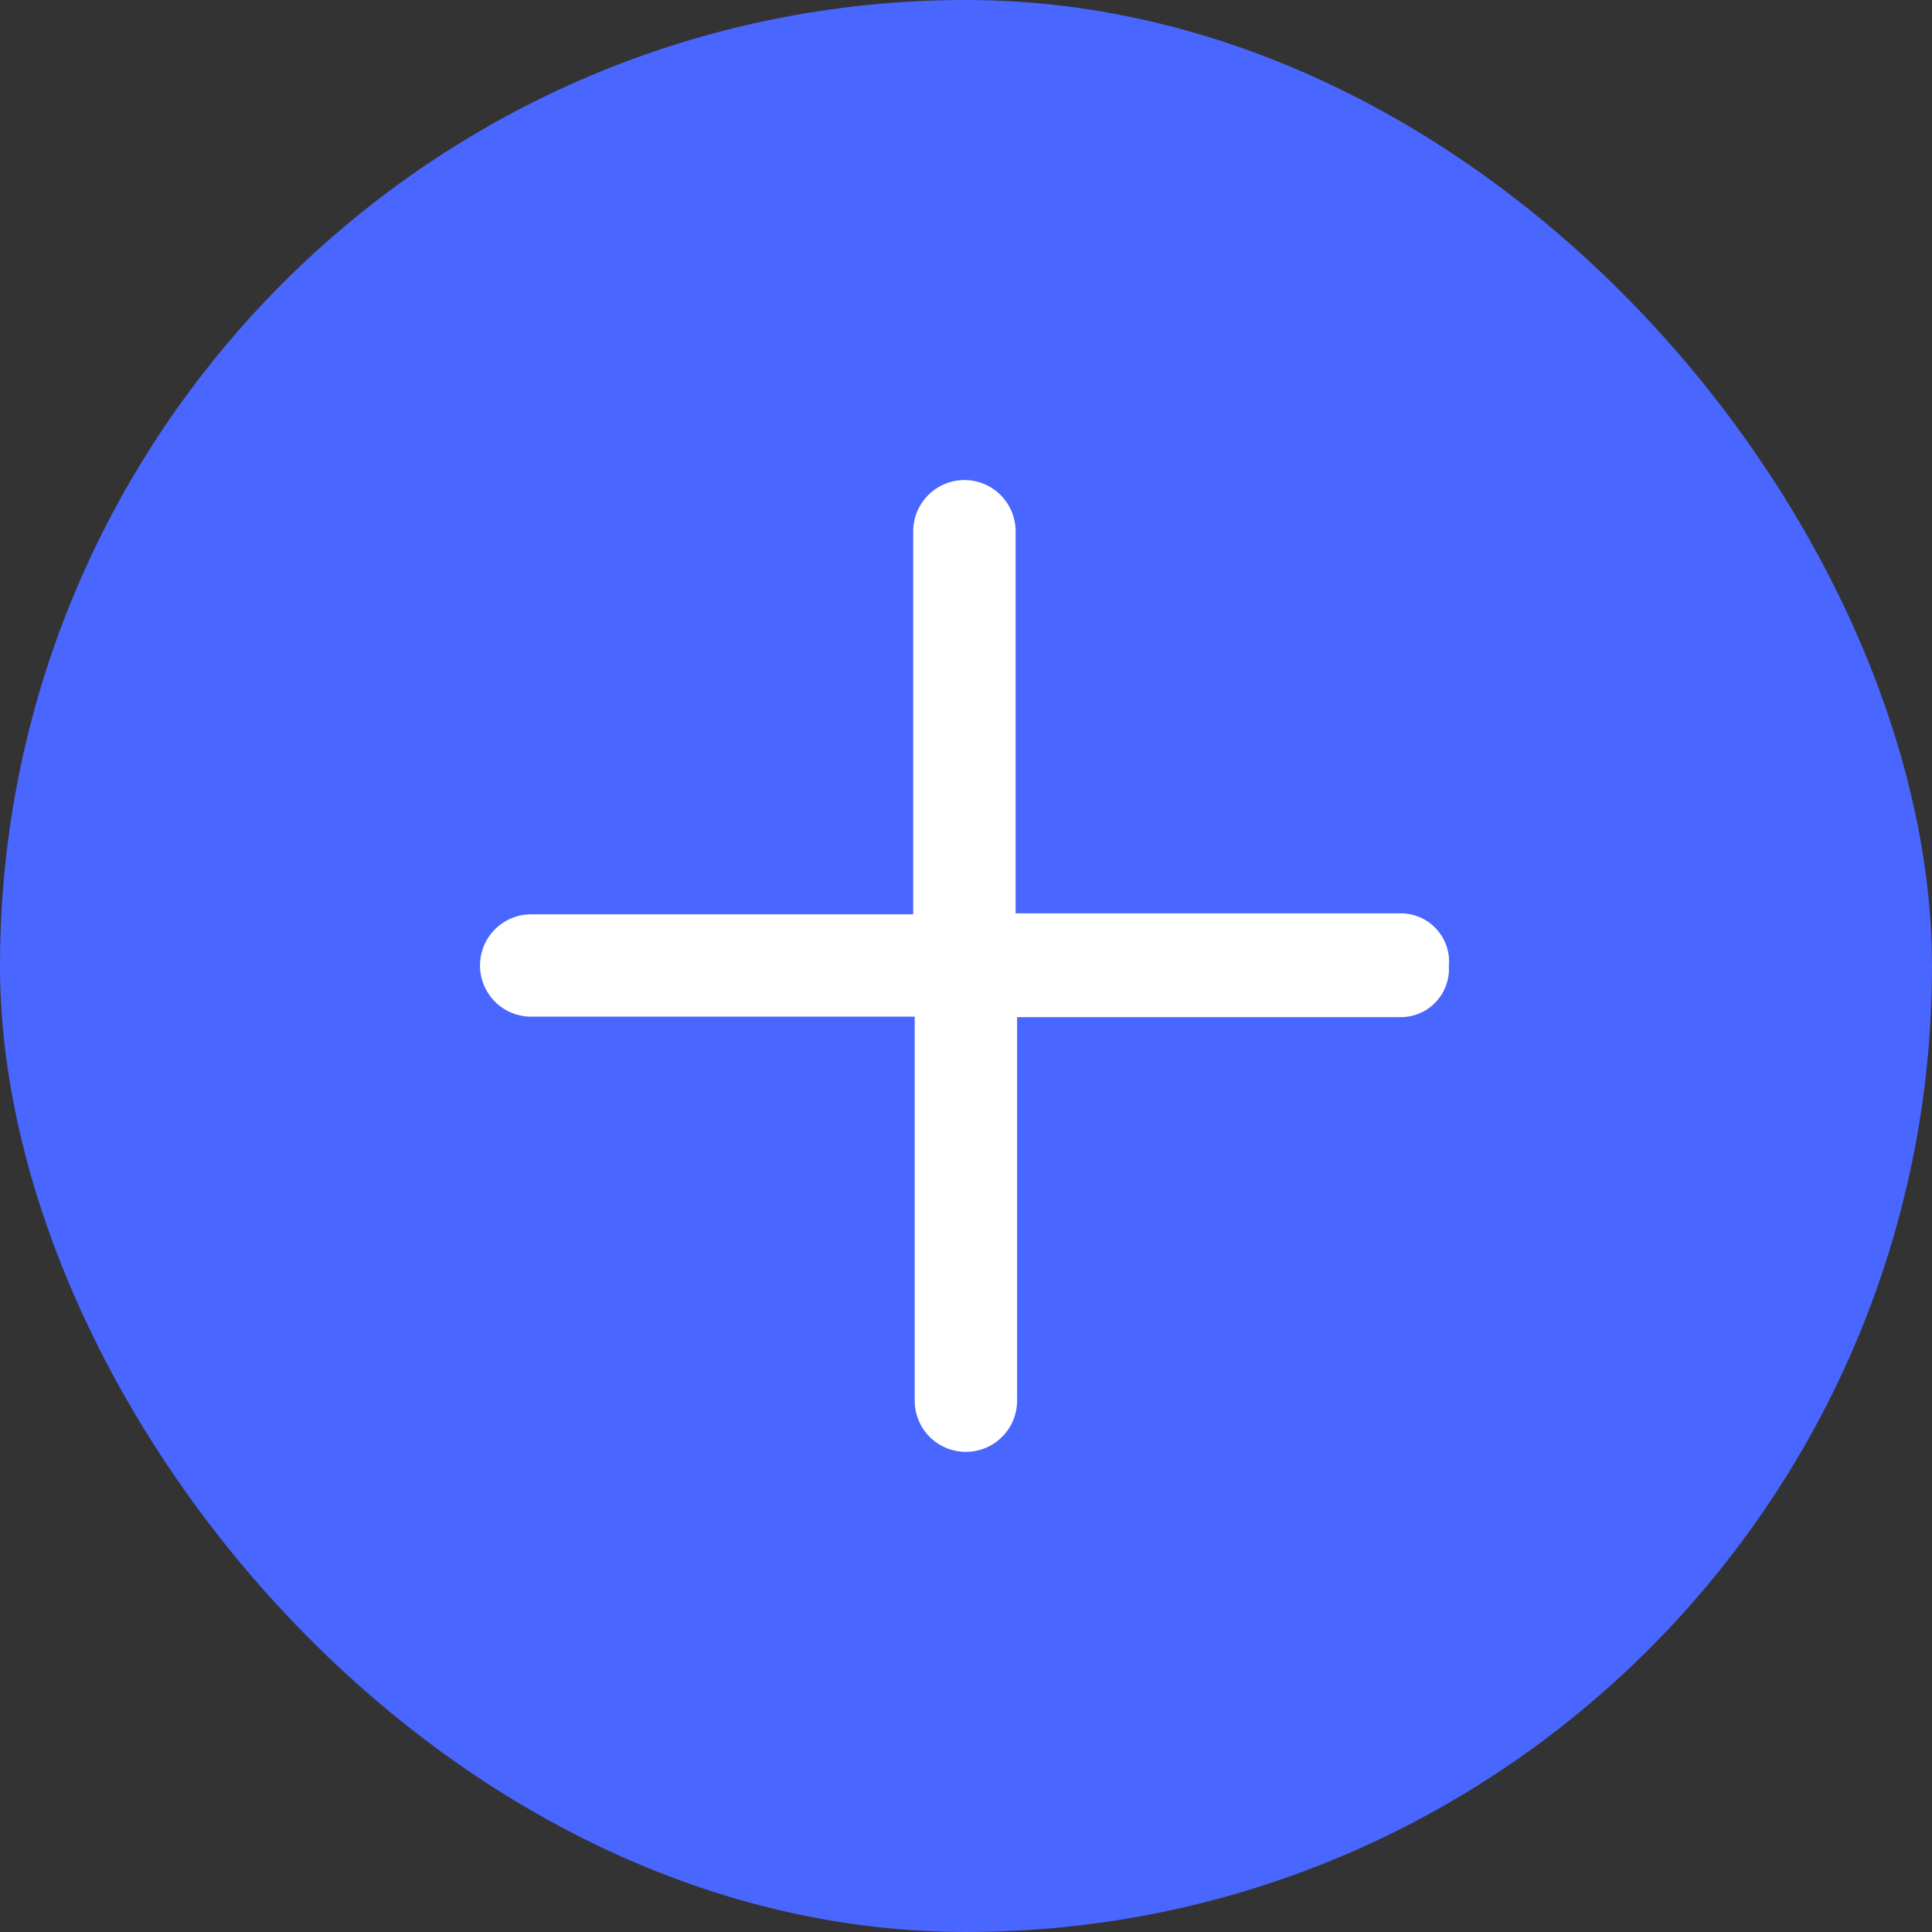 <svg width="40" height="40" viewBox="0 0 40 40" fill="none" xmlns="http://www.w3.org/2000/svg">
<rect x="0" y="0" width="40" height="40" fill="#333333" stroke="none"/>
<rect width="40" height="40" rx="20" fill="#4966FF"/>
<path d="M29.997 20C30.006 20.136 29.986 20.272 29.939 20.401C29.893 20.529 29.82 20.646 29.727 20.746C29.633 20.845 29.52 20.924 29.395 20.978C29.269 21.032 29.134 21.06 28.997 21.059H21.058V29C21.058 29.281 20.946 29.55 20.747 29.749C20.548 29.948 20.279 30.059 19.997 30.059C19.716 30.059 19.447 29.948 19.248 29.749C19.049 29.55 18.938 29.281 18.938 29V21.049H10.998C10.716 21.049 10.447 20.938 10.248 20.739C10.049 20.54 9.938 20.271 9.938 19.989C9.938 19.708 10.049 19.439 10.248 19.24C10.447 19.041 10.716 18.93 10.998 18.93H18.907V10.999C18.907 10.718 19.019 10.449 19.218 10.25C19.417 10.051 19.686 9.939 19.968 9.939C20.249 9.939 20.518 10.051 20.717 10.25C20.916 10.449 21.027 10.718 21.027 10.999V18.91H28.997C29.137 18.909 29.275 18.937 29.402 18.993C29.53 19.049 29.644 19.131 29.738 19.233C29.833 19.336 29.904 19.457 29.949 19.589C29.994 19.721 30.01 19.861 29.997 20Z" fill="white"/>
</svg>
